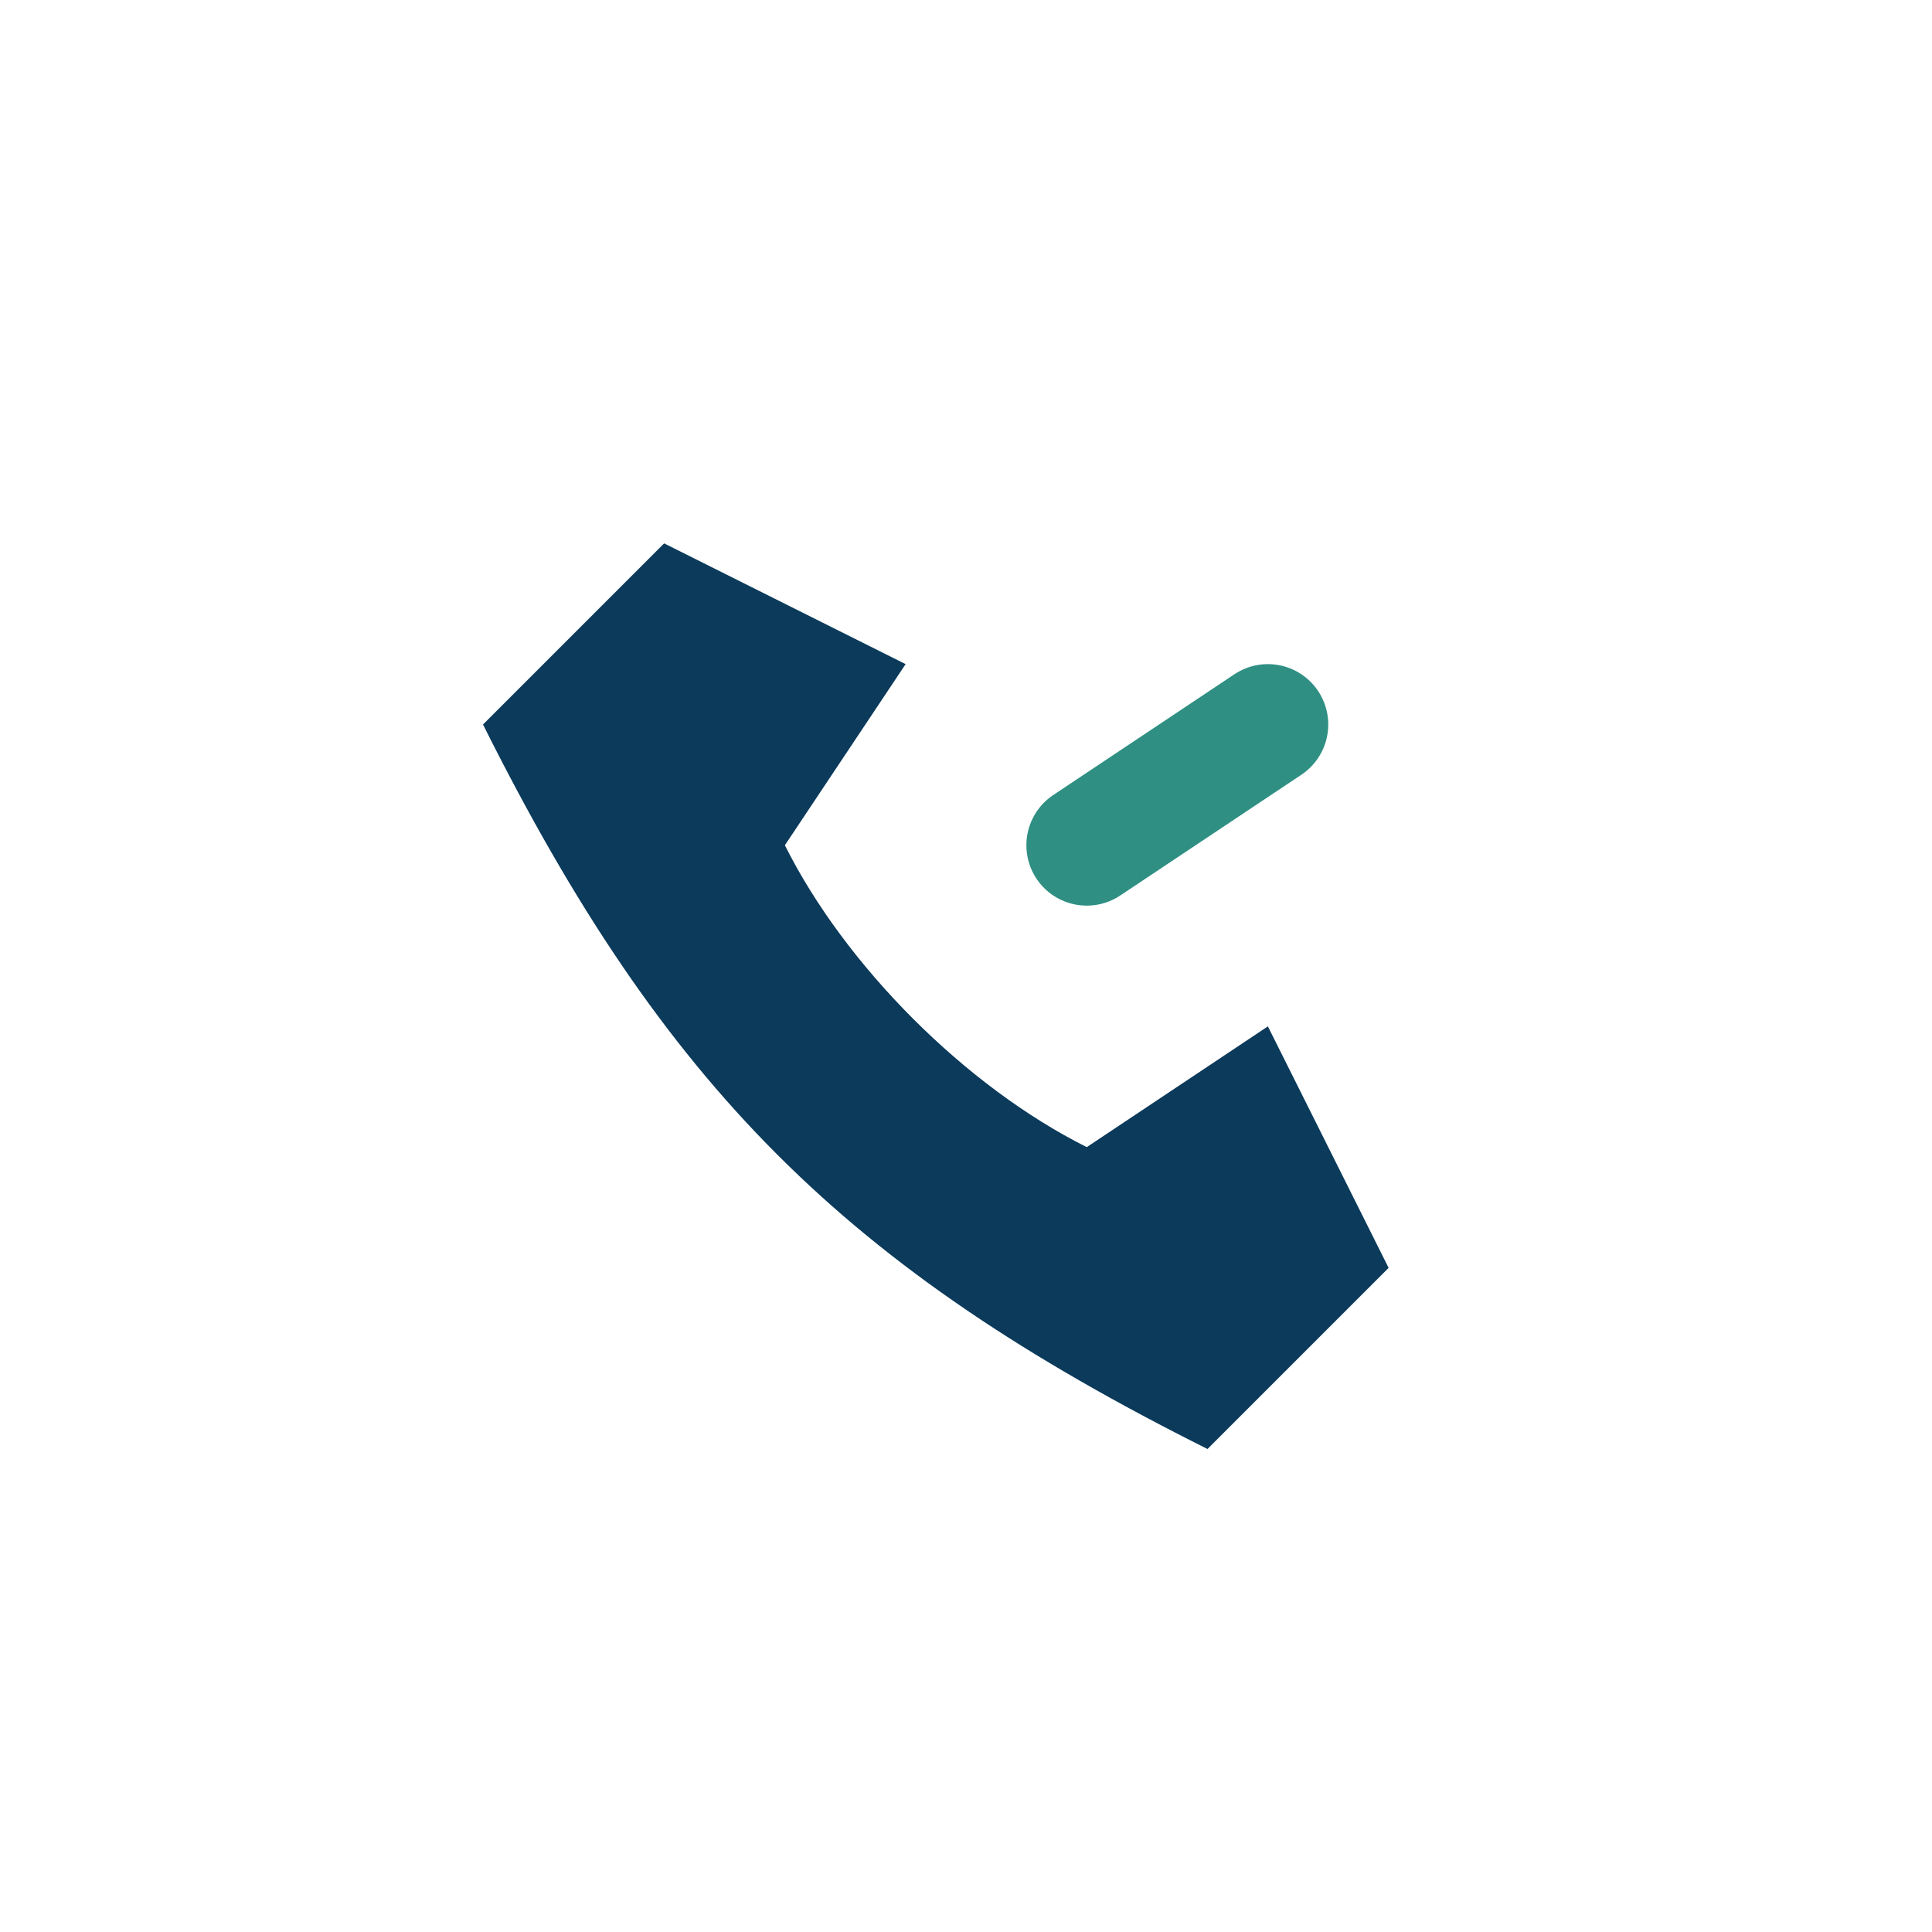 <?xml version="1.0" encoding="UTF-8"?>
<svg xmlns="http://www.w3.org/2000/svg" width="32" height="32" viewBox="0 0 32 32"><path d="M23 21l-3 3c-6-3-9-6-12-12l3-3 4 2-2 3c1 2 3 4 5 5l3-2 2 4z" fill="#0B3A5B"/><path d="M18 14l3-2" stroke="#2F8F83" stroke-width="2" stroke-linecap="round"/></svg>
